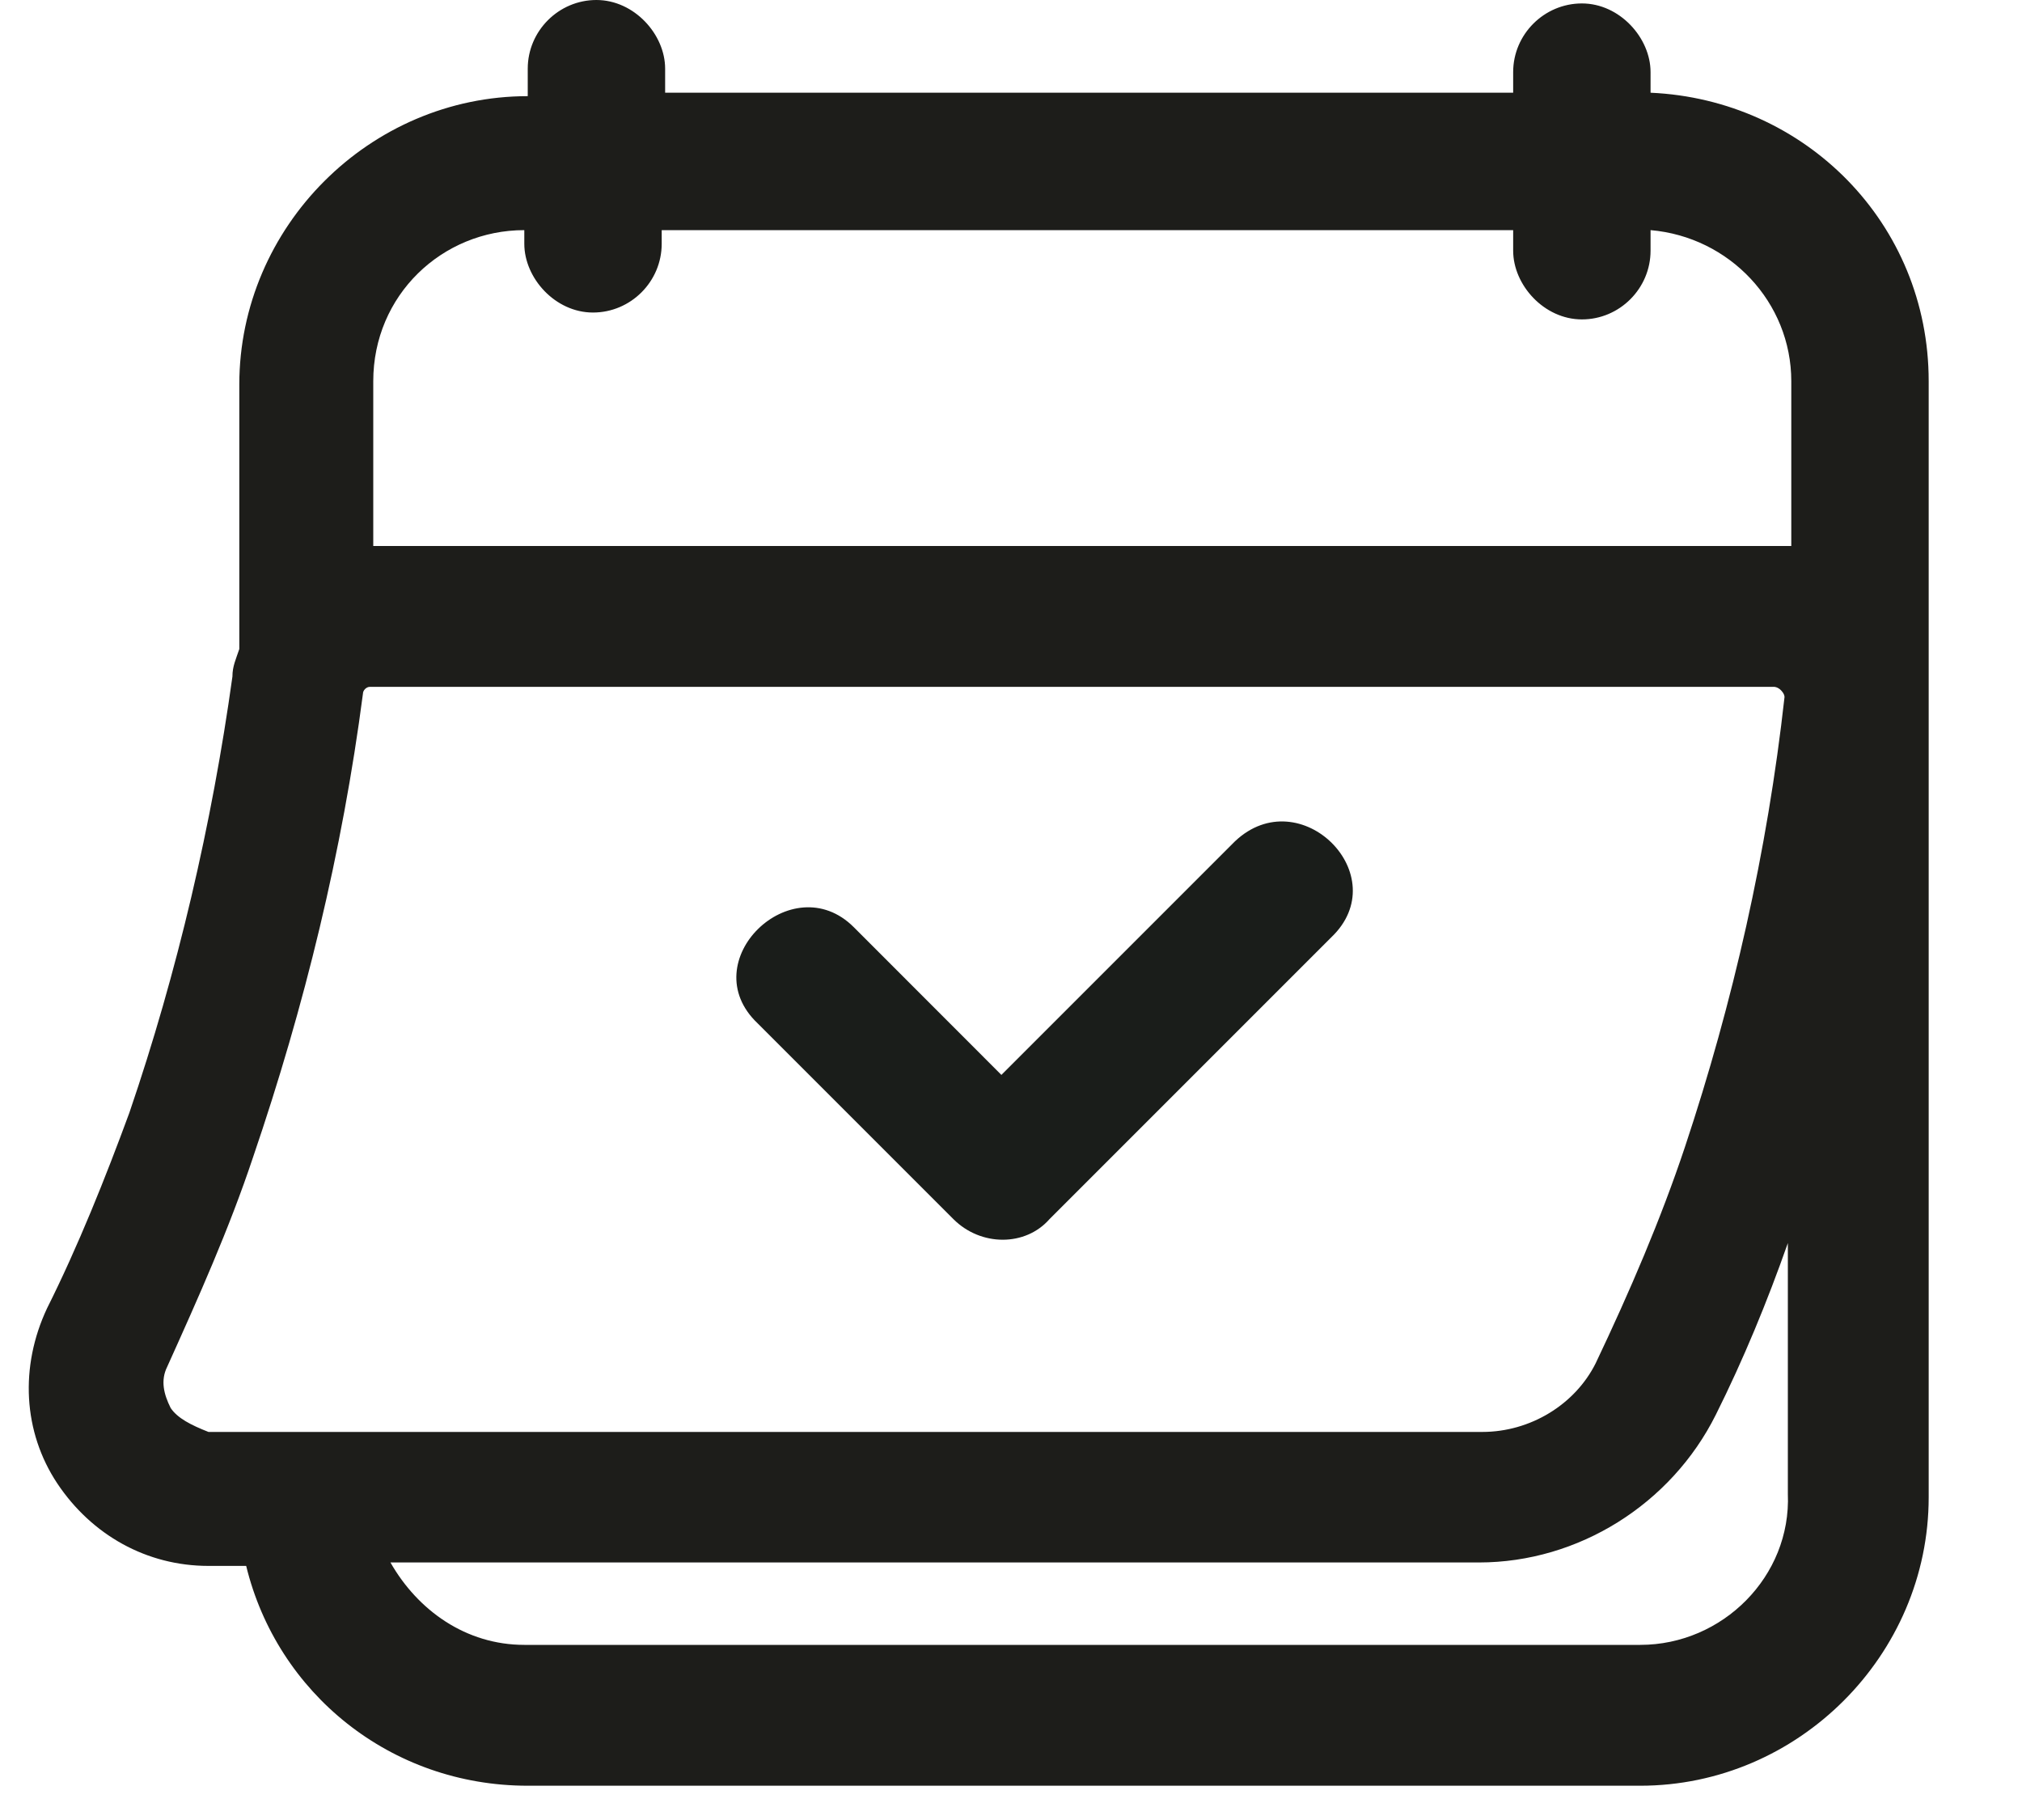 <svg width="20" height="18" viewBox="0 0 20 18" fill="none" xmlns="http://www.w3.org/2000/svg">
<path d="M12.215 8.321C11.434 9.102 10.687 9.85 9.905 10.631C9.43 10.155 8.921 9.646 8.445 9.17C7.834 8.559 6.849 9.51 7.494 10.121C8.139 10.767 8.785 11.412 9.43 12.057C9.702 12.329 10.143 12.329 10.381 12.057L13.166 9.272C13.811 8.661 12.86 7.71 12.215 8.321Z" fill="#1A1D1A"/>
<path d="M16.326 0.917C16.326 0.849 16.326 0.781 16.326 0.713C16.326 0.374 16.02 0.034 15.647 0.034C15.273 0.034 14.967 0.34 14.967 0.713V0.917H6.579V0.883C6.579 0.815 6.579 0.747 6.579 0.679C6.579 0.34 6.273 0 5.899 0C5.526 0 5.22 0.306 5.22 0.679V0.951C3.658 0.951 2.367 2.242 2.367 3.804V6.419C2.333 6.521 2.299 6.589 2.299 6.691C2.096 8.151 1.756 9.611 1.28 11.004C1.043 11.649 0.771 12.329 0.465 12.94C0.194 13.517 0.228 14.162 0.567 14.672C0.907 15.181 1.45 15.487 2.062 15.487H2.435C2.741 16.744 3.862 17.661 5.22 17.661H16.224C17.786 17.661 19.077 16.37 19.077 14.808V3.77C19.077 2.208 17.854 0.985 16.326 0.917ZM5.186 2.276V2.411C5.186 2.751 5.492 3.091 5.865 3.091C6.239 3.091 6.545 2.785 6.545 2.411C6.545 2.377 6.545 2.309 6.545 2.276H14.967V2.479C14.967 2.819 15.273 3.159 15.647 3.159C16.02 3.159 16.326 2.853 16.326 2.479C16.326 2.411 16.326 2.343 16.326 2.276C17.107 2.343 17.718 2.989 17.718 3.77V5.4C17.684 5.4 17.616 5.4 17.583 5.4H3.692V3.77C3.692 2.921 4.371 2.276 5.186 2.276ZM1.688 13.925C1.62 13.789 1.586 13.653 1.654 13.517C1.96 12.838 2.265 12.159 2.503 11.445C3.013 9.951 3.386 8.423 3.59 6.86C3.59 6.827 3.624 6.793 3.658 6.793H17.549C17.549 6.793 17.583 6.793 17.616 6.827C17.616 6.827 17.651 6.86 17.651 6.894C17.481 8.423 17.141 9.917 16.666 11.344C16.428 12.057 16.122 12.77 15.783 13.483C15.579 13.891 15.137 14.162 14.662 14.162H2.062C1.892 14.095 1.756 14.027 1.688 13.925ZM16.224 16.268H5.186C4.609 16.268 4.133 15.928 3.862 15.453H14.628C15.613 15.453 16.53 14.876 16.971 13.993C17.243 13.449 17.481 12.872 17.684 12.294V14.774C17.718 15.589 17.039 16.268 16.224 16.268Z" fill="#1D1D1A"/>
</svg>
